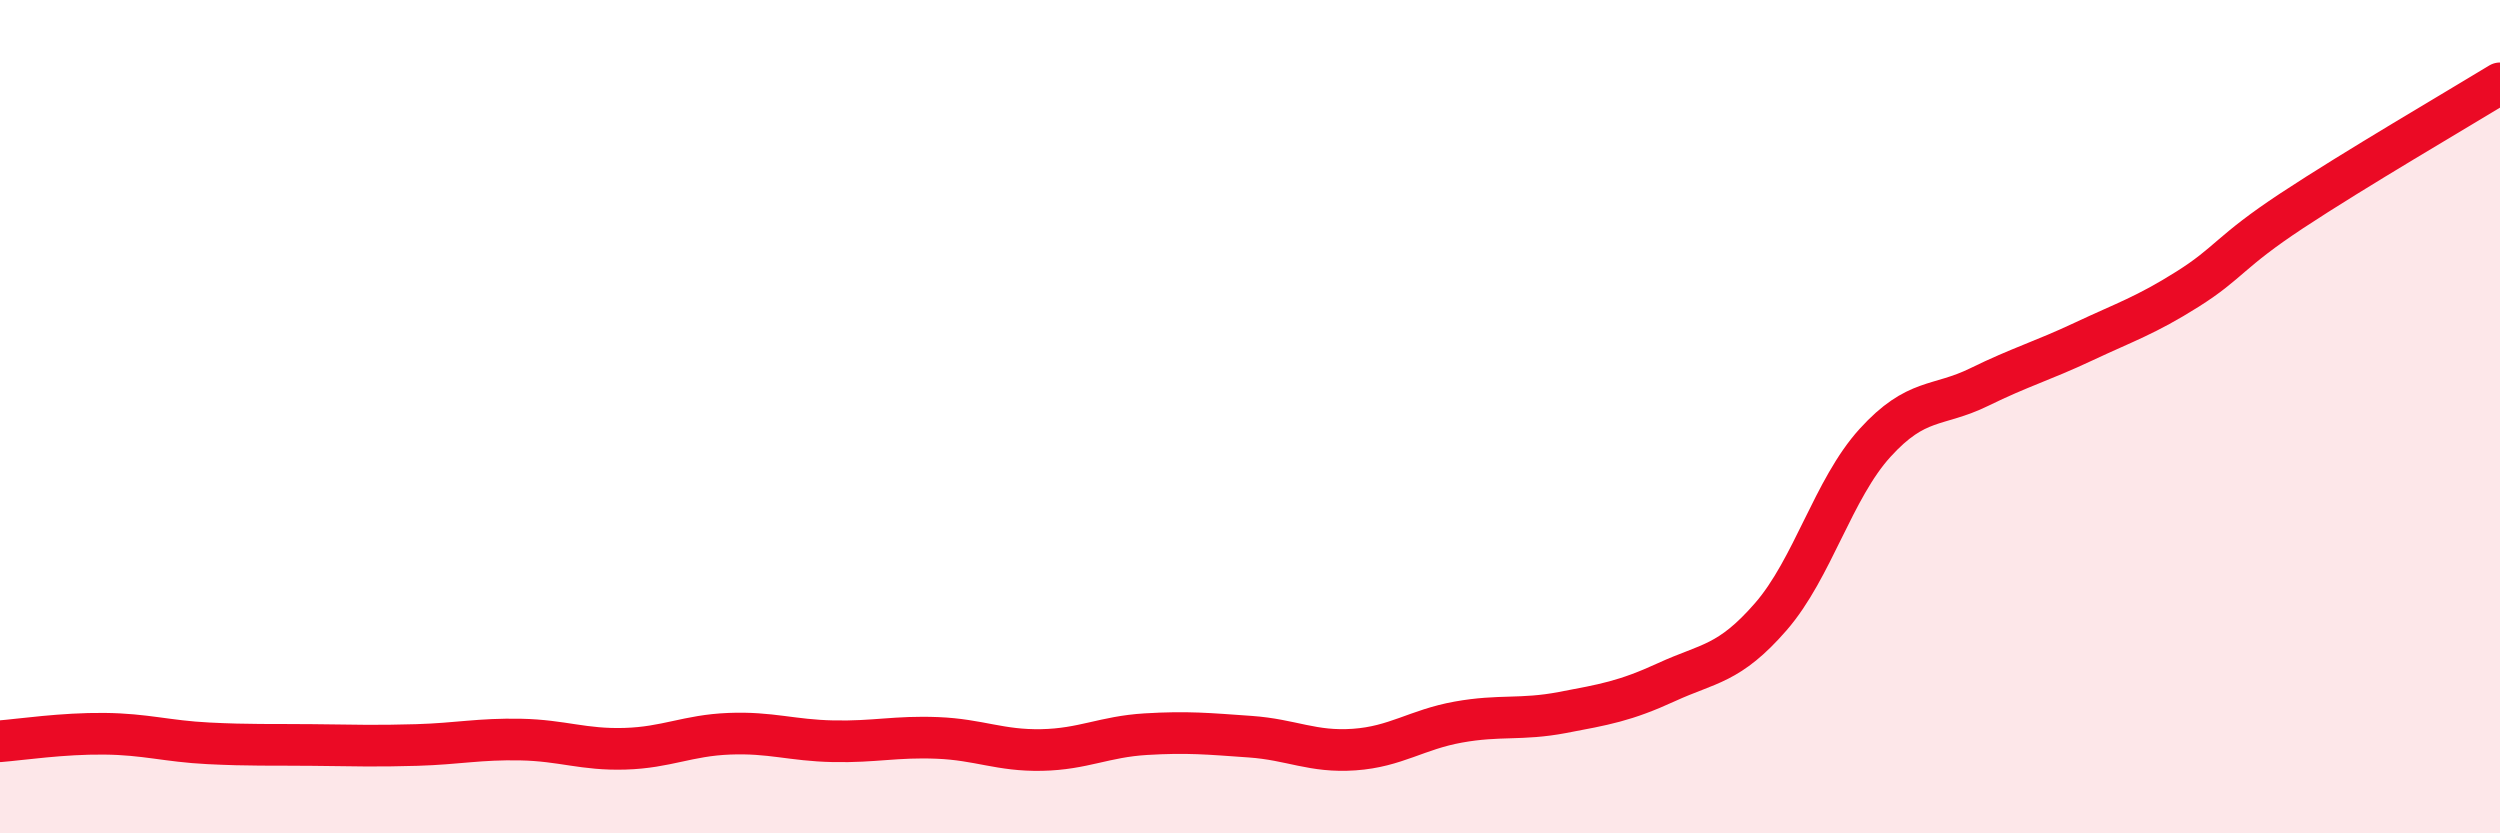 
    <svg width="60" height="20" viewBox="0 0 60 20" xmlns="http://www.w3.org/2000/svg">
      <path
        d="M 0,17.79 C 0.5,17.75 1.5,17.6 2.5,17.61 C 3.5,17.62 4,17.79 5,17.84 C 6,17.89 6.5,17.87 7.5,17.88 C 8.5,17.89 9,17.91 10,17.88 C 11,17.85 11.5,17.73 12.5,17.75 C 13.5,17.77 14,18 15,17.97 C 16,17.94 16.5,17.65 17.5,17.61 C 18.5,17.57 19,17.77 20,17.79 C 21,17.81 21.5,17.67 22.5,17.71 C 23.5,17.75 24,18.02 25,18 C 26,17.98 26.5,17.68 27.5,17.62 C 28.5,17.56 29,17.61 30,17.68 C 31,17.75 31.5,18.06 32.5,17.99 C 33.5,17.92 34,17.51 35,17.33 C 36,17.15 36.5,17.29 37.5,17.1 C 38.5,16.91 39,16.83 40,16.37 C 41,15.91 41.5,15.95 42.5,14.8 C 43.5,13.65 44,11.73 45,10.63 C 46,9.53 46.5,9.78 47.5,9.29 C 48.5,8.8 49,8.67 50,8.2 C 51,7.73 51.5,7.57 52.5,6.94 C 53.5,6.31 53.5,6.05 55,5.06 C 56.5,4.07 59,2.61 60,2L60 20L0 20Z"
        fill="#EB0A25"
        opacity="0.1"
        stroke-linecap="round"
        stroke-linejoin="round"
      />
      <path
        d="M 0,17.79 C 0.5,17.75 1.5,17.6 2.5,17.61 C 3.5,17.62 4,17.79 5,17.84 C 6,17.89 6.5,17.87 7.5,17.88 C 8.5,17.89 9,17.91 10,17.88 C 11,17.85 11.5,17.73 12.5,17.75 C 13.5,17.77 14,18 15,17.97 C 16,17.94 16.5,17.65 17.5,17.61 C 18.5,17.57 19,17.77 20,17.79 C 21,17.81 21.5,17.67 22.5,17.71 C 23.5,17.75 24,18.02 25,18 C 26,17.98 26.5,17.68 27.5,17.62 C 28.5,17.56 29,17.61 30,17.68 C 31,17.75 31.5,18.06 32.5,17.99 C 33.5,17.92 34,17.51 35,17.33 C 36,17.15 36.5,17.29 37.5,17.1 C 38.5,16.91 39,16.83 40,16.37 C 41,15.91 41.5,15.95 42.5,14.8 C 43.5,13.65 44,11.73 45,10.63 C 46,9.53 46.5,9.78 47.5,9.29 C 48.5,8.8 49,8.67 50,8.2 C 51,7.73 51.5,7.57 52.5,6.94 C 53.5,6.31 53.5,6.05 55,5.06 C 56.5,4.07 59,2.61 60,2"
        stroke="#EB0A25"
        stroke-width="1"
        fill="none"
        stroke-linecap="round"
        stroke-linejoin="round"
      />
    </svg>
  